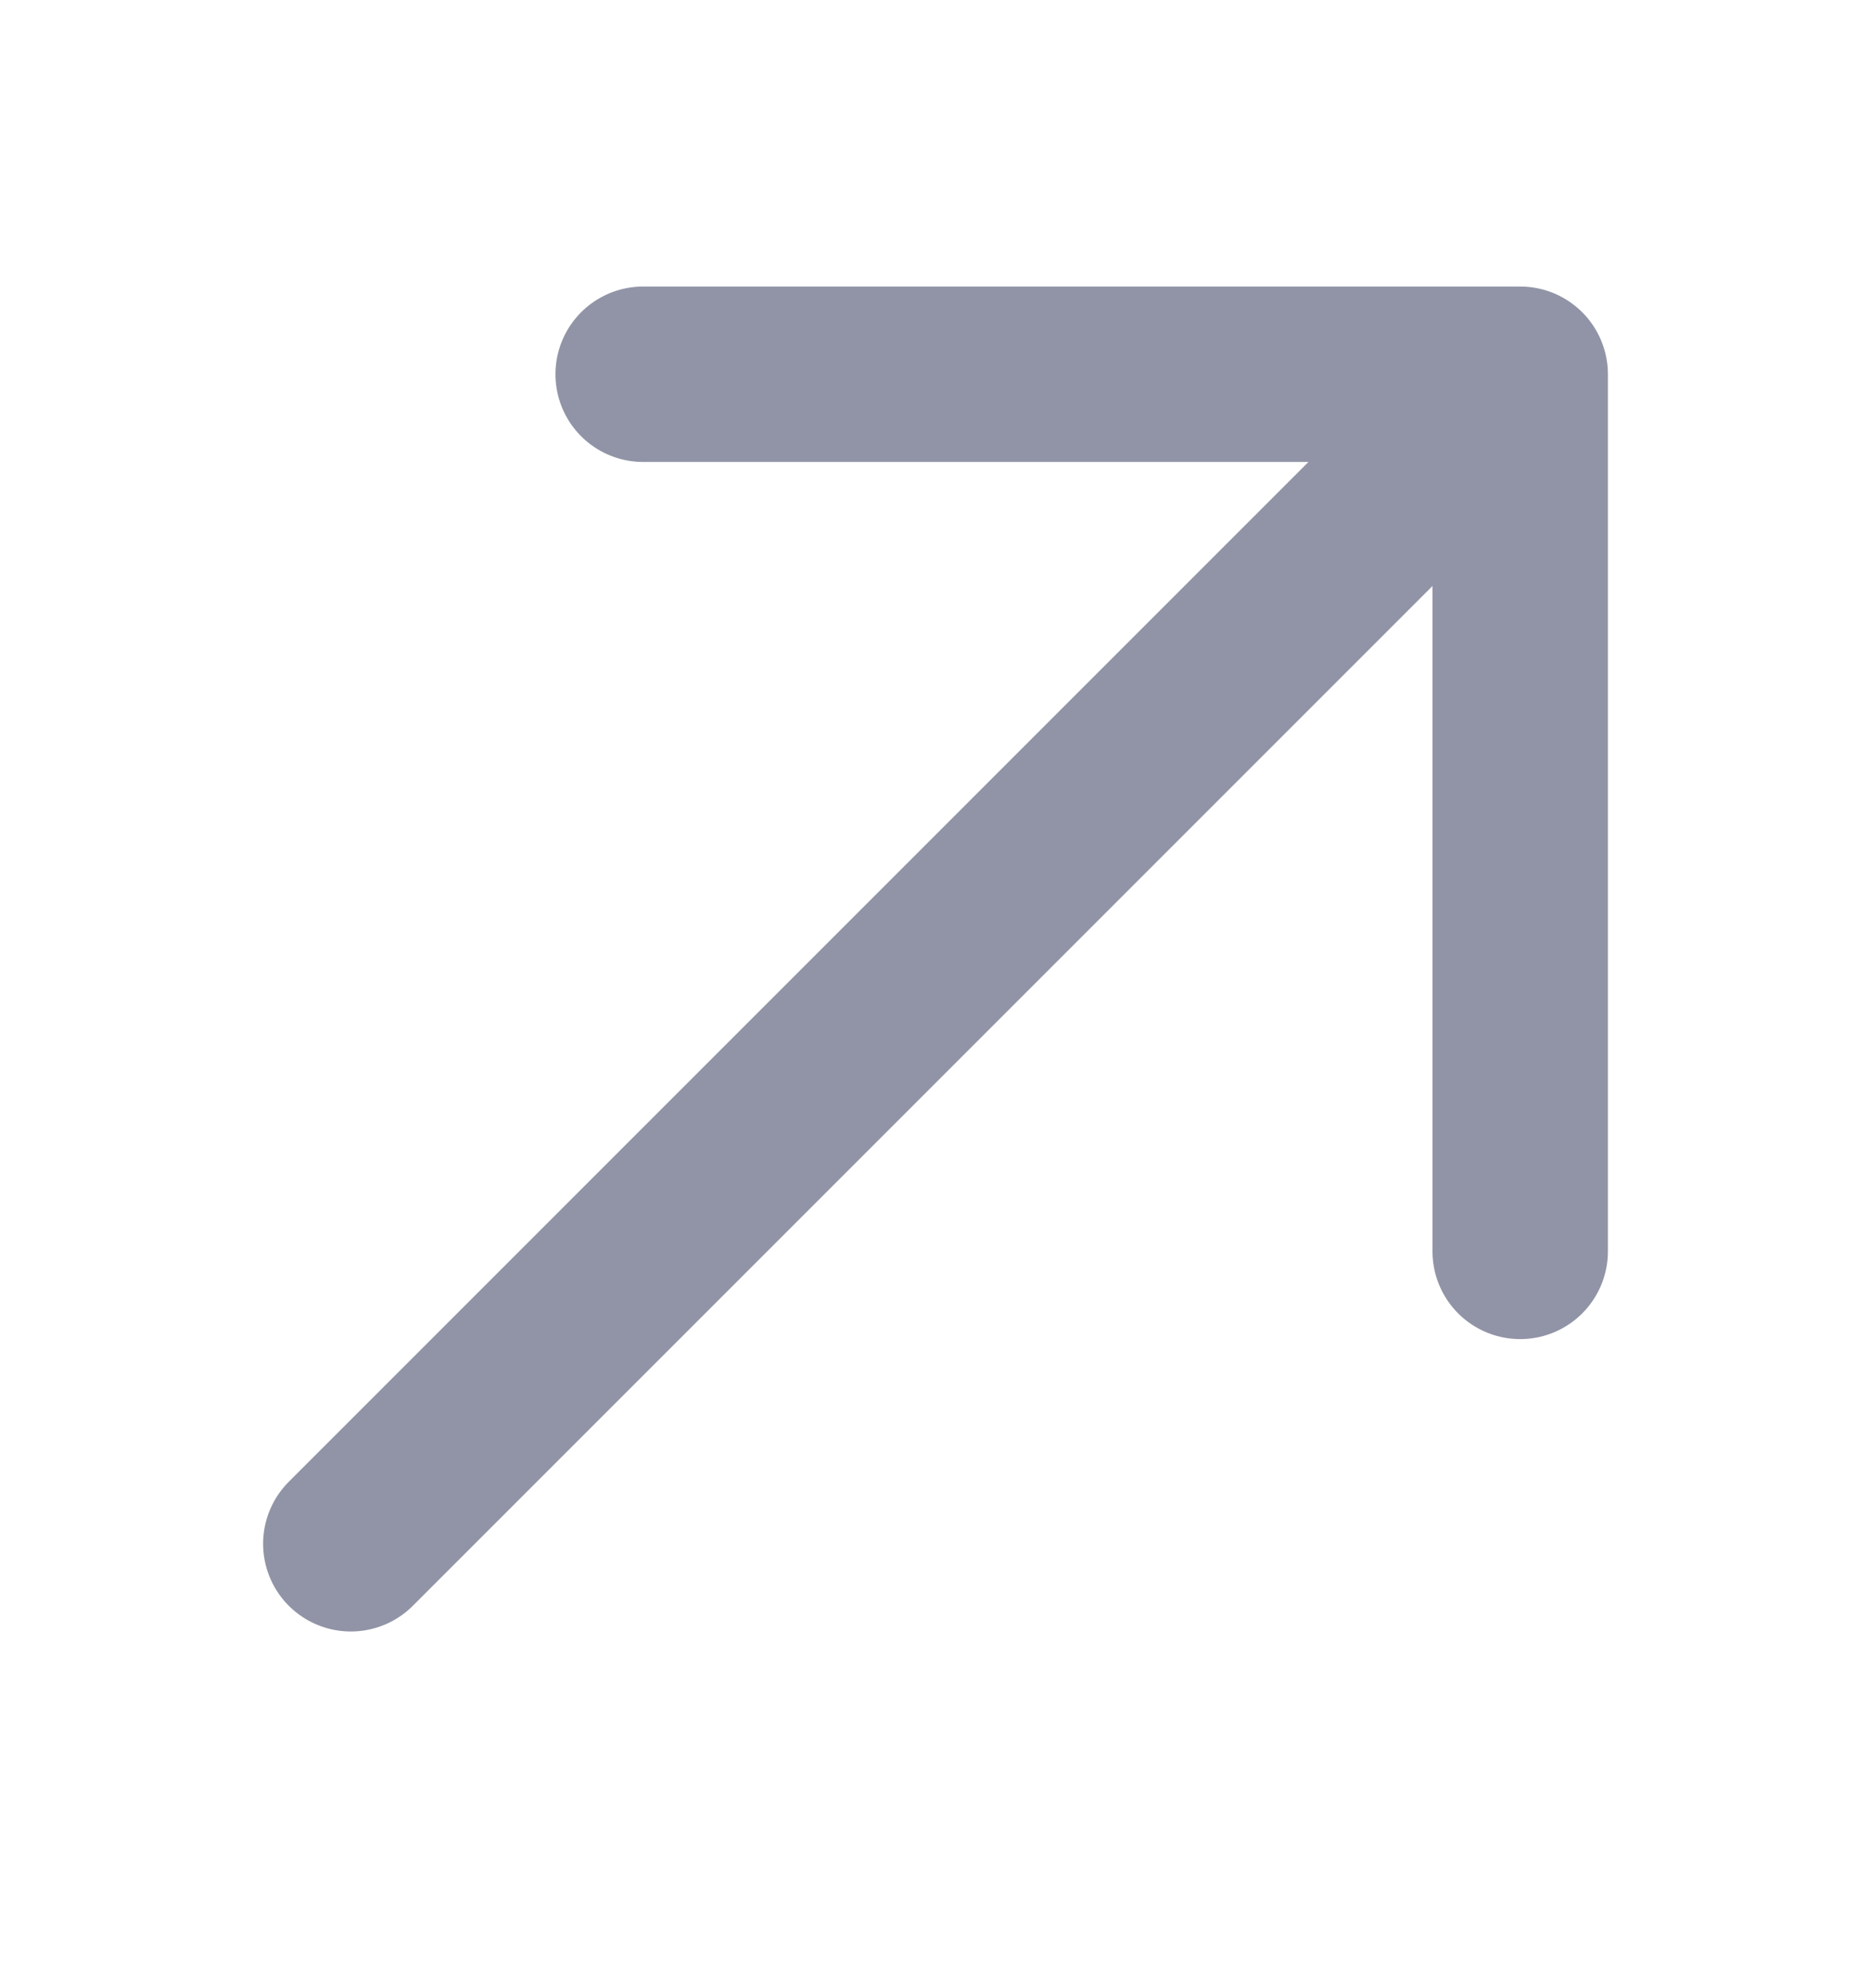 <svg width="16" height="17" viewBox="0 0 16 17" fill="none" xmlns="http://www.w3.org/2000/svg">
<path d="M3 13.2L13 3.2M13 3.2H5.5M13 3.2V10.7" stroke="#9194A6" stroke-width="1.5" stroke-linecap="round" stroke-linejoin="round"/>
</svg>
